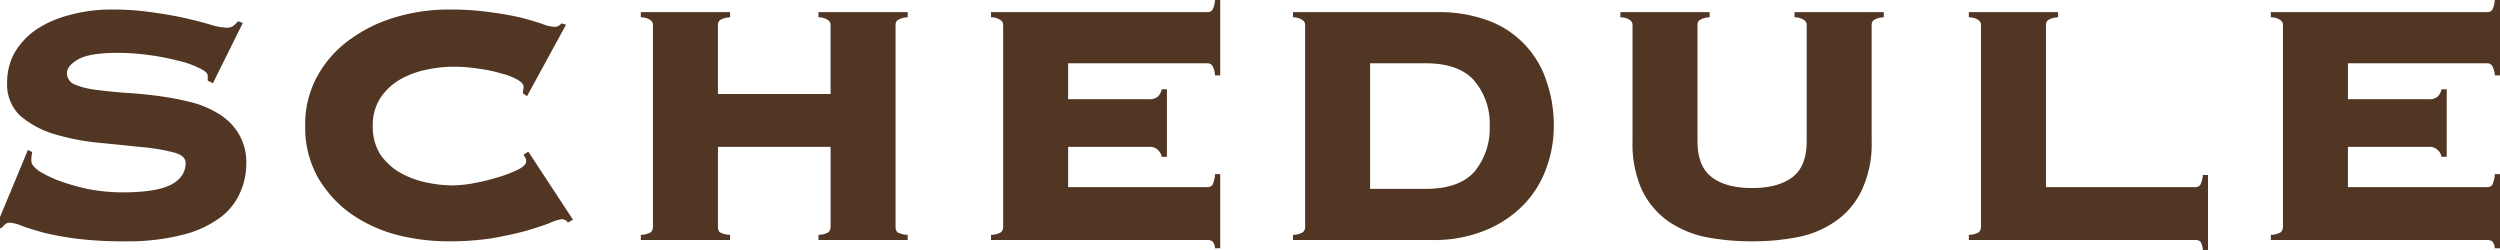 <svg xmlns="http://www.w3.org/2000/svg" xmlns:xlink="http://www.w3.org/1999/xlink" width="519.34" height="51.93" viewBox="0 0 519.34 51.93"><defs><clipPath id="b"><rect width="519.34" height="51.93"/></clipPath></defs><g id="a" clip-path="url(#b)"><path d="M43.541,48.92a4.134,4.134,0,0,0,2.07-.54,1.473,1.473,0,0,0,.45-1.08V14.18l-.18-.18L29.861,48.92,14.021,13.64h-.18V47.3a1.675,1.675,0,0,0,.36,1.08,4.869,4.869,0,0,0,2.16.54V50H.521V48.92a4.134,4.134,0,0,0,2.07-.54,1.473,1.473,0,0,0,.45-1.08V5.36a1.2,1.2,0,0,0-.45-.99,3.406,3.406,0,0,0-2.07-.63V2.66h23.49V3.74q-2.16.09-2.16,1.62a15.015,15.015,0,0,0,.54,1.44q.54,1.35,1.35,3.33.9,1.98,1.89,4.32,1.08,2.25,1.98,4.41.99,2.07,1.71,3.69t.99,2.16q1.53-3.42,3.15-6.66t2.88-5.94q1.35-2.7,2.16-4.5a8.448,8.448,0,0,0,.81-2.25q0-1.53-2.16-1.62V2.66h24.39V3.74a3.96,3.96,0,0,0-2.16.63,1.338,1.338,0,0,0-.36.99V47.3a1.675,1.675,0,0,0,.36,1.08,4.869,4.869,0,0,0,2.16.54V50h-18Zm45.721-.9a.973.973,0,0,0,.27.72,3.408,3.408,0,0,0,1.35.18V50H74.952V48.92a3.28,3.28,0,0,0,1.44-.54,4.858,4.858,0,0,0,.9-1.53q.18-.45.9-2.43t1.89-4.95q1.17-3.06,2.61-6.75t2.88-7.47q1.44-3.87,2.79-7.47,1.44-3.69,2.52-6.57t1.71-4.68q.72-1.8.72-1.89,0-.45-.63-.63a6.687,6.687,0,0,0-1.17-.27V2.66H115V3.74a4.827,4.827,0,0,0-1.17.27q-.45.18-.45.9a21.212,21.212,0,0,0,.81,2.34q.9,2.16,2.25,5.67,1.35,3.42,3.06,7.83,1.8,4.32,3.69,8.91,1.89,4.5,3.6,8.82,1.8,4.32,3.24,7.74a10.407,10.407,0,0,0,1.17,2.16,1.832,1.832,0,0,0,1.35.54V50h-17.73V48.92q1.71-.09,1.71-1.08a9.89,9.89,0,0,0-.45-1.17q-.45-1.17-.99-2.52-.54-1.44-1.08-2.7a15.217,15.217,0,0,1-.54-1.71H92.142q-.9,2.43-1.44,3.96t-.9,2.43q-.27.9-.45,1.35A2.462,2.462,0,0,0,89.262,48.02Zm21.87-15.48L102.4,11.12l-8.01,21.42ZM175.9,23.09q3.78,0,5.49-1.26a4.7,4.7,0,0,0,1.8-4.14,4.172,4.172,0,0,0-1.8-3.78q-1.71-1.17-5.49-1.17h-13.68V23.09ZM162.223,47.3a1.675,1.675,0,0,0,.36,1.08,4.869,4.869,0,0,0,2.16.54V50H146.2V48.92a4.134,4.134,0,0,0,2.07-.54,1.473,1.473,0,0,0,.45-1.08V5.36a1.2,1.2,0,0,0-.45-.99,3.406,3.406,0,0,0-2.07-.63V2.66h32.22a20.517,20.517,0,0,1,7.47,1.26,15.084,15.084,0,0,1,5.4,3.24,13.3,13.3,0,0,1,3.24,4.86,15.126,15.126,0,0,1,1.08,5.67,15.824,15.824,0,0,1-1.08,5.76,13.483,13.483,0,0,1-3.24,4.77,17.018,17.018,0,0,1-5.4,3.24,21.939,21.939,0,0,1-7.47,1.17h-16.2Zm66.6-45.18-23.13,48.33h-6.12l23.04-48.33Zm11.818,29.61a6.771,6.771,0,0,0-.18,1.89q0,.9,1.62,2.07a24.309,24.309,0,0,0,4.32,2.07,44.441,44.441,0,0,0,6.12,1.71,38.173,38.173,0,0,0,6.93.63q6.75,0,9.9-1.53,3.15-1.62,3.15-4.59,0-1.62-2.79-2.25a41,41,0,0,0-6.84-1.08q-4.14-.45-8.91-.9a49.817,49.817,0,0,1-8.91-1.8,19.7,19.7,0,0,1-6.93-3.78,8.9,8.9,0,0,1-2.7-6.84,12.7,12.7,0,0,1,1.53-6.21,15.149,15.149,0,0,1,4.41-4.77,22.257,22.257,0,0,1,6.93-3.06,32.376,32.376,0,0,1,9-1.17,54.5,54.5,0,0,1,8.55.63q3.96.54,7.02,1.26t5.13,1.35a13.59,13.59,0,0,0,2.97.54,2.559,2.559,0,0,0,1.44-.36,7.716,7.716,0,0,0,.99-.99l.99.36-6.21,12.51-1.08-.54v-.99q0-.81-1.8-1.62a18.716,18.716,0,0,0-4.41-1.53,48.937,48.937,0,0,0-6.03-1.17,48.379,48.379,0,0,0-6.48-.45q-5.85,0-8.19,1.35t-2.34,2.88a2.536,2.536,0,0,0,1.62,2.34,15.967,15.967,0,0,0,4.23,1.08q2.61.36,5.94.63,3.33.18,6.84.63a62.6,62.6,0,0,1,6.84,1.26,20.257,20.257,0,0,1,5.94,2.43,12.145,12.145,0,0,1,4.23,4.14,11.609,11.609,0,0,1,1.62,6.39,14.469,14.469,0,0,1-1.26,5.85,12.9,12.9,0,0,1-4.14,5.22,22.117,22.117,0,0,1-7.83,3.6,46.215,46.215,0,0,1-12.15,1.35,77.064,77.064,0,0,1-9.81-.54,63.844,63.844,0,0,1-6.93-1.26q-2.88-.81-4.59-1.44a7.532,7.532,0,0,0-2.43-.63,1.549,1.549,0,0,0-.99.36l-.81.81-1.08-.27,6.66-16.02Zm101.88-12.24a1.7,1.7,0,0,0,.09-.54,3.346,3.346,0,0,0,.09-.81q0-.72-1.26-1.44a12.145,12.145,0,0,0-3.24-1.26,27.736,27.736,0,0,0-4.59-.99,32.286,32.286,0,0,0-5.49-.45,27.339,27.339,0,0,0-5.67.63,18.889,18.889,0,0,0-5.49,2.07,12.461,12.461,0,0,0-4.05,3.87,10.3,10.3,0,0,0-1.53,5.76,10.757,10.757,0,0,0,1.53,5.85,12.827,12.827,0,0,0,4.05,3.78,18.889,18.889,0,0,0,5.49,2.07,27.339,27.339,0,0,0,5.67.63,29.233,29.233,0,0,0,3.69-.36,50.926,50.926,0,0,0,5.04-1.17,28.534,28.534,0,0,0,4.41-1.62q1.98-.9,1.98-1.89a1.28,1.28,0,0,0-.18-.72,5.889,5.889,0,0,1-.36-.63l.99-.63,9.27,14.13-1.08.63a.807.807,0,0,0-.54-.54,1.28,1.28,0,0,0-.72-.18,8.462,8.462,0,0,0-2.52.81q-1.89.72-4.95,1.62-2.97.81-7.02,1.53a59.492,59.492,0,0,1-9.09.63,43.305,43.305,0,0,1-10.71-1.35,30.207,30.207,0,0,1-9.54-4.41,24.249,24.249,0,0,1-6.84-7.56,21.111,21.111,0,0,1-2.61-10.62,20.614,20.614,0,0,1,2.61-10.53,23,23,0,0,1,6.84-7.56,30.566,30.566,0,0,1,9.54-4.59,38.506,38.506,0,0,1,10.71-1.53,58.662,58.662,0,0,1,9.27.63,55.493,55.493,0,0,1,6.66,1.26q2.61.72,4.05,1.26a8.057,8.057,0,0,0,2.16.45,1.629,1.629,0,0,0,1.35-.72l.99.27-8.1,14.85ZM419.982,47.3a1.675,1.675,0,0,0,.36,1.08,4.869,4.869,0,0,0,2.16.54V50h-18.54V48.92a4.134,4.134,0,0,0,2.07-.54,1.473,1.473,0,0,0,.45-1.08V30.65h-23.4V47.3a1.675,1.675,0,0,0,.36,1.08,4.869,4.869,0,0,0,2.16.54V50h-18.54V48.92a4.134,4.134,0,0,0,2.07-.54,1.473,1.473,0,0,0,.45-1.08V5.36a1.2,1.2,0,0,0-.45-.99,3.406,3.406,0,0,0-2.07-.63V2.66H385.6V3.74a3.96,3.96,0,0,0-2.16.63,1.338,1.338,0,0,0-.36.99V19.67h23.4V5.36a1.2,1.2,0,0,0-.45-.99,3.407,3.407,0,0,0-2.07-.63V2.66H422.5V3.74a3.96,3.96,0,0,0-2.16.63,1.338,1.338,0,0,0-.36.99Zm55.289-14.58a2.469,2.469,0,0,0-.81-1.44,2.388,2.388,0,0,0-1.89-.63h-16.74v8.37h28.89a1.3,1.3,0,0,0,1.08-.45,5.7,5.7,0,0,0,.54-2.25h1.08V51.71h-1.08a2.353,2.353,0,0,0-.54-1.44,1.79,1.79,0,0,0-1.08-.27h-44.91V48.92a4.134,4.134,0,0,0,2.07-.54,1.473,1.473,0,0,0,.45-1.08V5.36a1.2,1.2,0,0,0-.45-.99,3.407,3.407,0,0,0-2.07-.63V2.66h44.91a1.3,1.3,0,0,0,1.08-.45,5.209,5.209,0,0,0,.54-2.07h1.08V15.8h-1.08a4.394,4.394,0,0,0-.54-1.98,1.211,1.211,0,0,0-1.08-.54h-28.89v7.47h16.74a2.635,2.635,0,0,0,1.89-.54,2.925,2.925,0,0,0,.81-1.53h1.08V32.72Zm54.719,6.66q7.11,0,10.26-3.6a14.044,14.044,0,0,0,3.15-9.45,13.7,13.7,0,0,0-3.15-9.36q-3.15-3.69-10.26-3.69H518.56v26.1ZM505.06,5.36a1.2,1.2,0,0,0-.45-.99,3.406,3.406,0,0,0-2.07-.63V2.66h29.88a29.509,29.509,0,0,1,10.8,1.8,19.924,19.924,0,0,1,11.97,12.51,27.845,27.845,0,0,1,1.53,9.36,25.176,25.176,0,0,1-1.62,8.91,20.978,20.978,0,0,1-4.77,7.56,23.363,23.363,0,0,1-7.92,5.22A28.03,28.03,0,0,1,531.43,50H502.54V48.92a4.134,4.134,0,0,0,2.07-.54,1.473,1.473,0,0,0,.45-1.08Zm104.191,0a1.2,1.2,0,0,0-.45-.99,3.407,3.407,0,0,0-2.07-.63V2.66h18.54V3.74a3.96,3.96,0,0,0-2.16.63,1.338,1.338,0,0,0-.36.99V29.48a22.628,22.628,0,0,1-1.98,9.99,16.149,16.149,0,0,1-5.31,6.48,20.633,20.633,0,0,1-7.92,3.42,49.073,49.073,0,0,1-9.63.9,50.458,50.458,0,0,1-9.72-.9,21.468,21.468,0,0,1-7.92-3.42,17.2,17.2,0,0,1-5.31-6.48,23.555,23.555,0,0,1-1.89-9.99V5.36a1.2,1.2,0,0,0-.45-.99,3.406,3.406,0,0,0-2.07-.63V2.66h18.54V3.74a3.96,3.96,0,0,0-2.16.63,1.338,1.338,0,0,0-.36.99V29.48q0,5.22,2.97,7.47t8.37,2.25q5.4,0,8.37-2.25t2.97-7.47ZM689.92,39.02a1.3,1.3,0,0,0,1.08-.45,5.209,5.209,0,0,0,.54-2.07h1.08V52.07h-1.08a3.477,3.477,0,0,0-.54-1.8,1.79,1.79,0,0,0-1.08-.27H642.94V48.92a4.134,4.134,0,0,0,2.07-.54,1.473,1.473,0,0,0,.45-1.08V5.36a1.2,1.2,0,0,0-.45-.99,3.406,3.406,0,0,0-2.07-.63V2.66h18.54V3.74a3.96,3.96,0,0,0-2.16.63,1.338,1.338,0,0,0-.36.99V39.02Zm51.209-6.3a2.469,2.469,0,0,0-.81-1.44,2.388,2.388,0,0,0-1.89-.63h-16.74v8.37h28.89a1.3,1.3,0,0,0,1.08-.45,5.7,5.7,0,0,0,.54-2.25h1.08V51.71H752.2a2.353,2.353,0,0,0-.54-1.44,1.79,1.79,0,0,0-1.08-.27h-44.91V48.92a4.134,4.134,0,0,0,2.07-.54,1.473,1.473,0,0,0,.45-1.08V5.36a1.2,1.2,0,0,0-.45-.99,3.406,3.406,0,0,0-2.07-.63V2.66h44.91a1.3,1.3,0,0,0,1.08-.45A5.209,5.209,0,0,0,752.2.14h1.08V15.8H752.2a4.394,4.394,0,0,0-.54-1.98,1.211,1.211,0,0,0-1.08-.54h-28.89v7.47h16.74a2.635,2.635,0,0,0,1.89-.54,2.925,2.925,0,0,0,.81-1.53h1.08V32.72Z" transform="translate(-233.939 -0.14)" fill="#513623"/></g></svg>